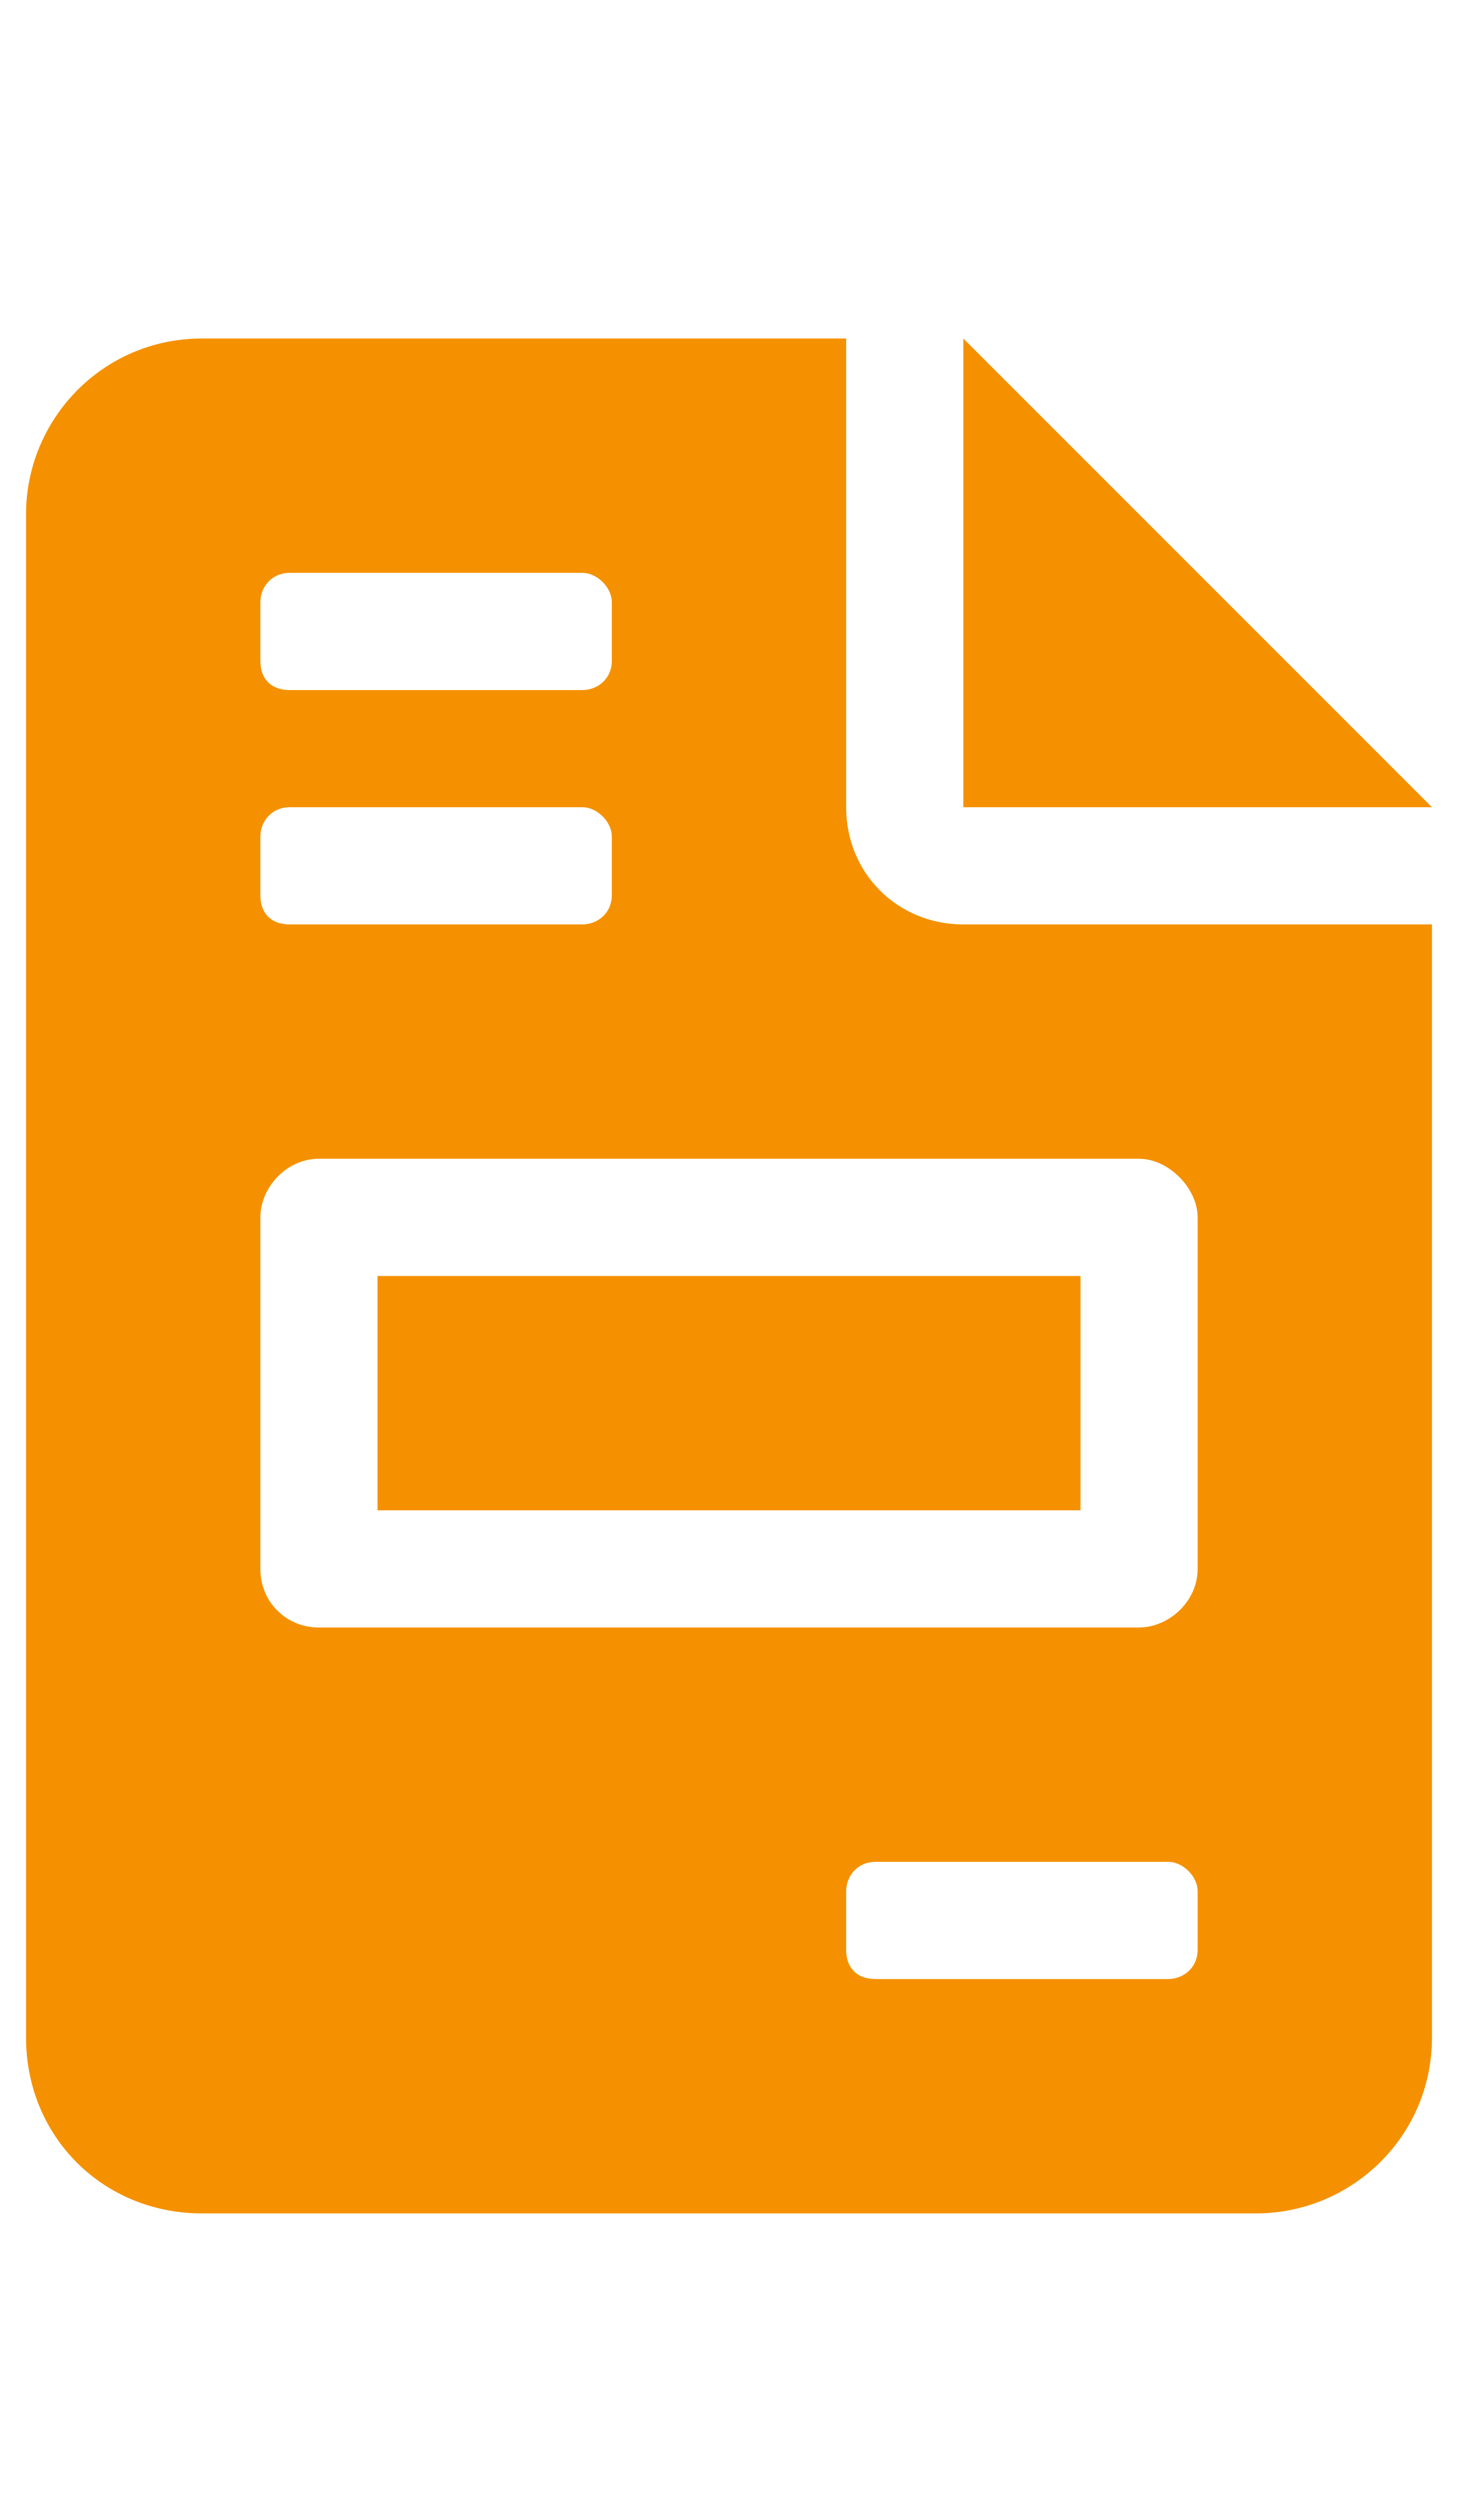 <?xml version="1.0" encoding="UTF-8"?> <svg xmlns="http://www.w3.org/2000/svg" width="14" height="24" viewBox="0 0 14 24" fill="none"><path d="M9.25 3.25V7.75H13.75L9.25 3.25ZM10.375 12.25H3.625V14.5H10.375V12.25ZM8.125 7.75V3.25H1.938C0.988 3.25 0.25 4.023 0.25 4.938V19.562C0.25 20.512 0.988 21.25 1.938 21.25H12.062C12.977 21.25 13.75 20.512 13.75 19.562V8.875H9.25C8.617 8.875 8.125 8.383 8.125 7.75ZM2.5 5.781C2.5 5.641 2.605 5.5 2.781 5.5H5.594C5.734 5.5 5.875 5.641 5.875 5.781V6.344C5.875 6.52 5.734 6.625 5.594 6.625H2.781C2.605 6.625 2.5 6.52 2.5 6.344V5.781ZM2.5 8.031C2.5 7.891 2.605 7.75 2.781 7.75H5.594C5.734 7.75 5.875 7.891 5.875 8.031V8.594C5.875 8.77 5.734 8.875 5.594 8.875H2.781C2.605 8.875 2.5 8.77 2.5 8.594V8.031ZM11.5 18.719C11.5 18.895 11.359 19 11.219 19H8.406C8.23 19 8.125 18.895 8.125 18.719V18.156C8.125 18.016 8.23 17.875 8.406 17.875H11.219C11.359 17.875 11.5 18.016 11.5 18.156V18.719ZM11.5 11.688V15.062C11.5 15.379 11.219 15.625 10.938 15.625H3.062C2.746 15.625 2.5 15.379 2.5 15.062V11.688C2.5 11.406 2.746 11.125 3.062 11.125H10.938C11.219 11.125 11.5 11.406 11.5 11.688Z" fill="#F59100"></path></svg> 
